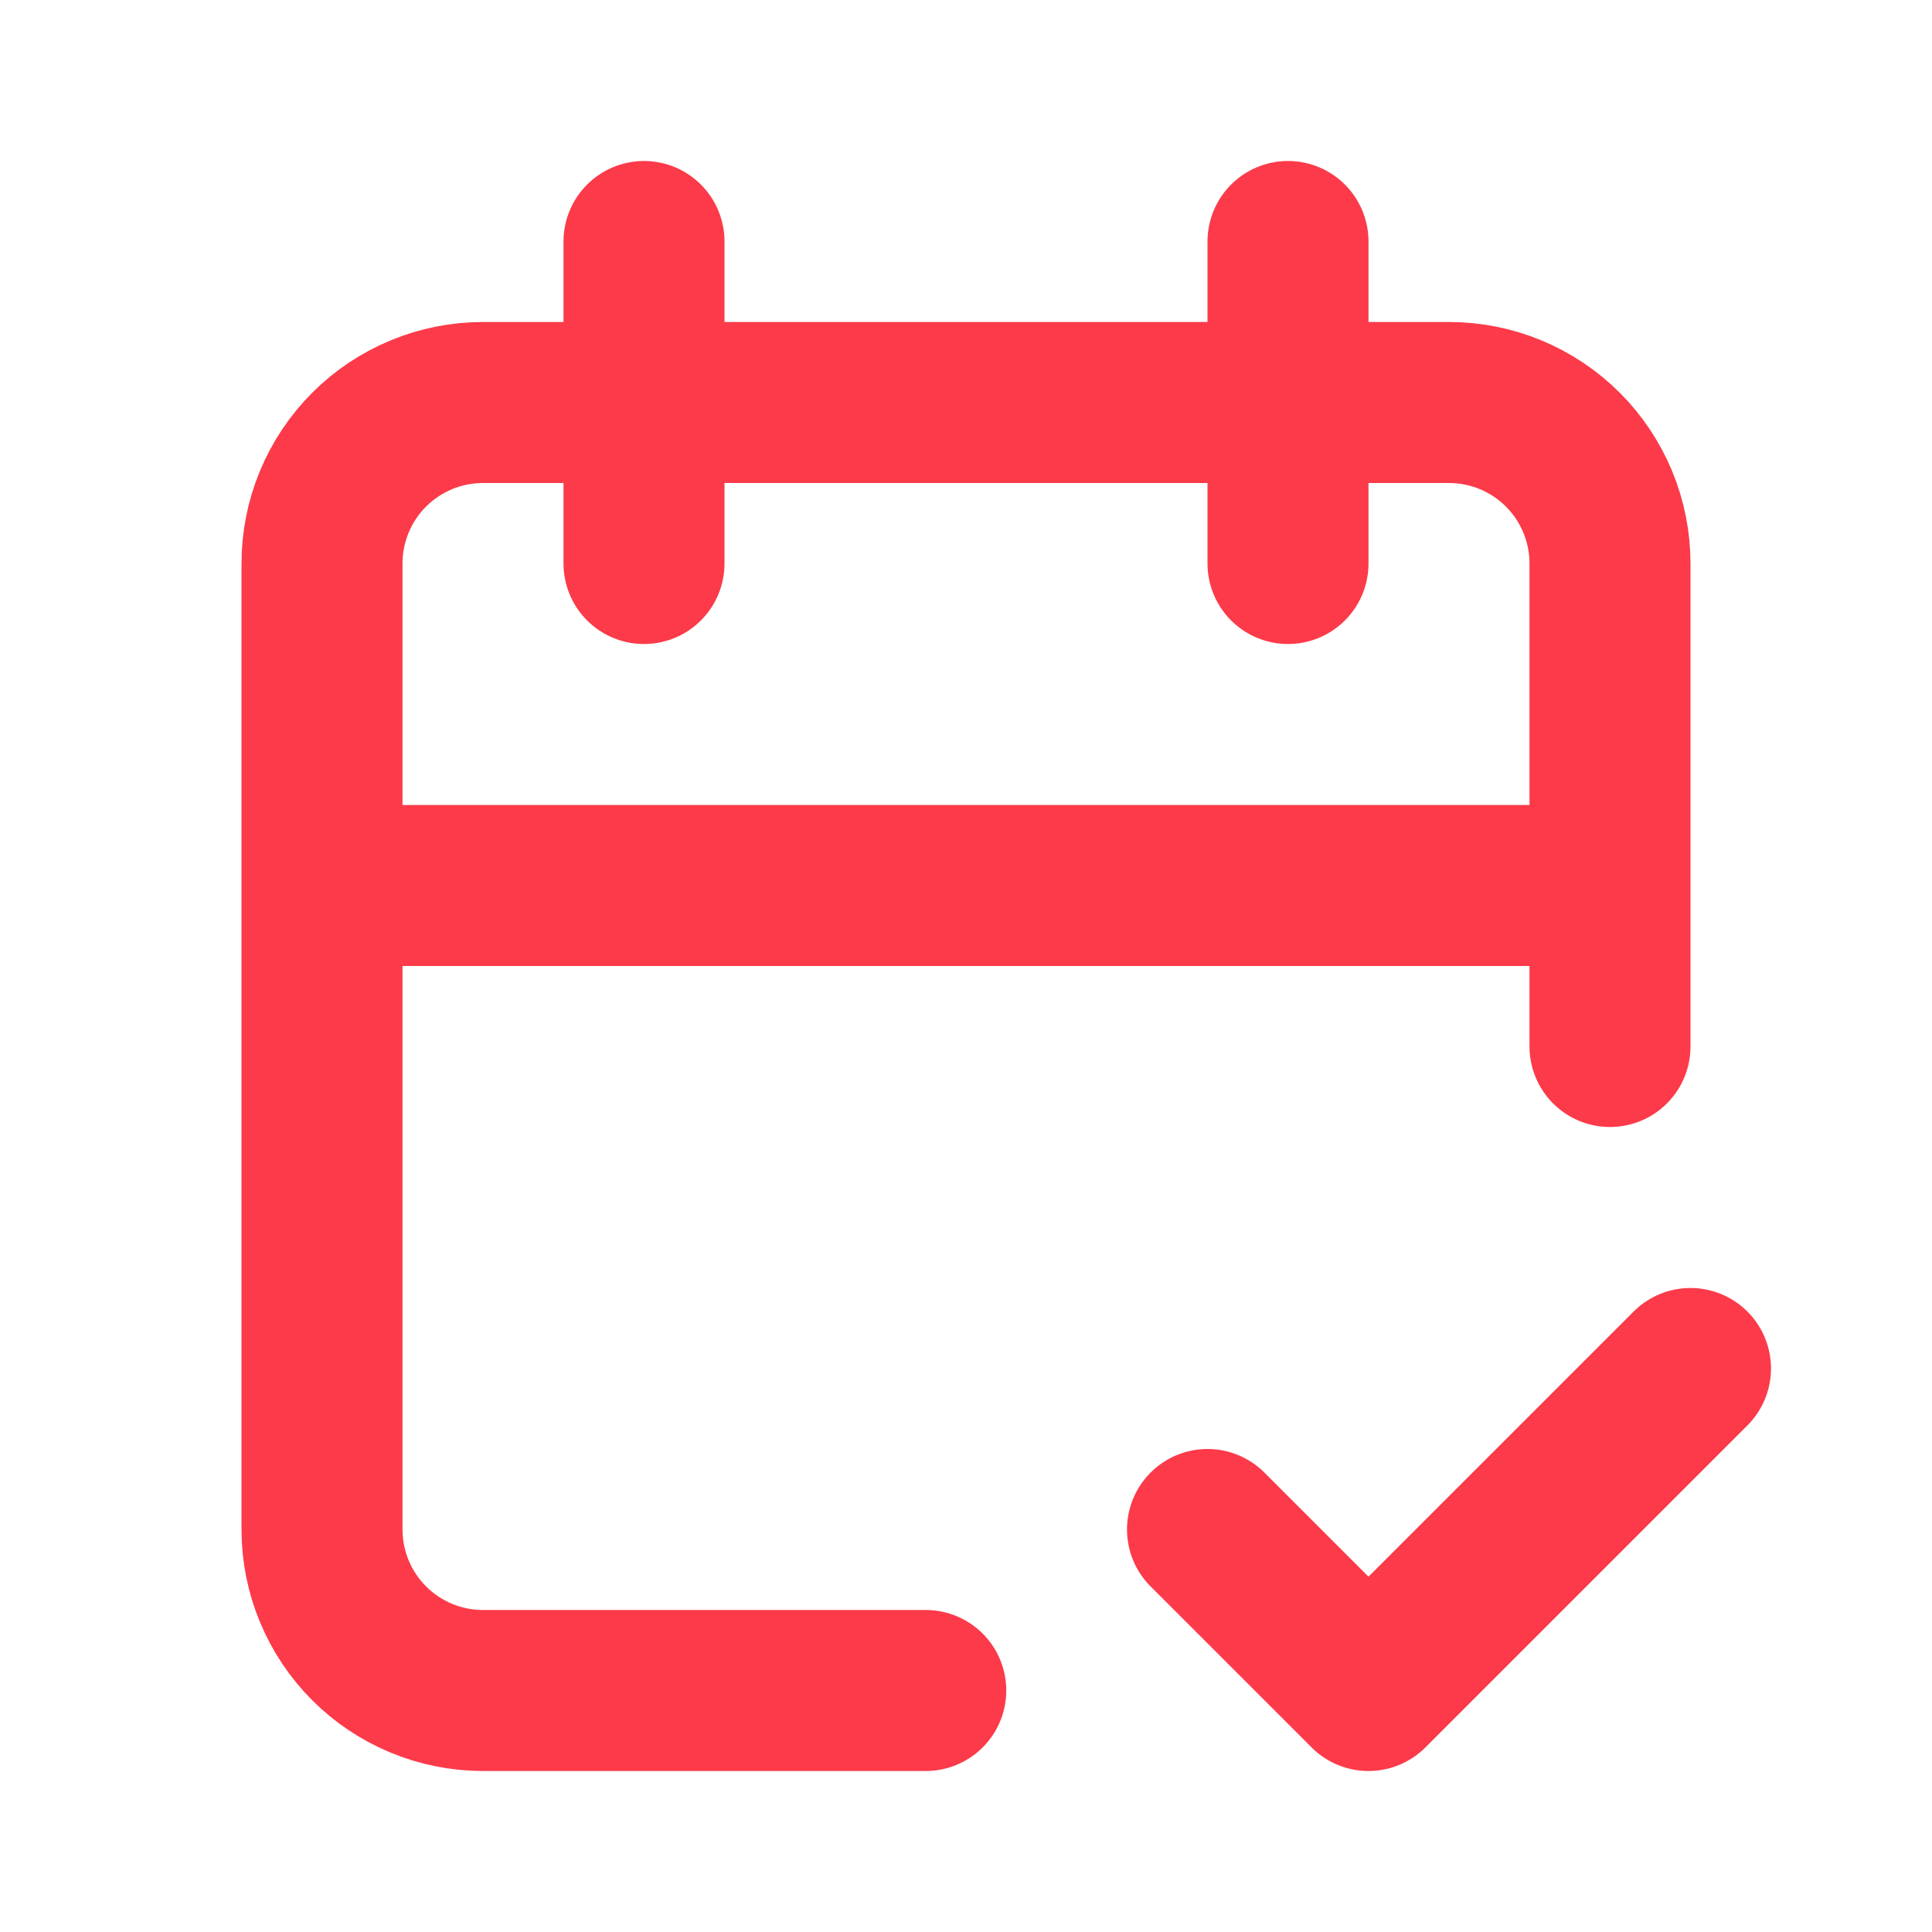 <svg xmlns="http://www.w3.org/2000/svg" width="42" height="42" viewBox="0 0 42 42" fill="none"><path d="M20.125 36.75H10.5C9.572 36.75 8.681 36.381 8.025 35.725C7.369 35.069 7 34.178 7 33.25V12.25C7 11.322 7.369 10.431 8.025 9.775C8.681 9.119 9.572 8.75 10.5 8.75H31.5C32.428 8.75 33.319 9.119 33.975 9.775C34.631 10.431 35 11.322 35 12.25V22.75M28 5.25V12.25M14 5.25V12.25M7 19.25H35M26.25 33.25L29.75 36.75L36.75 29.75" stroke="#FC3A49" stroke-width="3.5" stroke-linecap="round" stroke-linejoin="round"></path></svg>